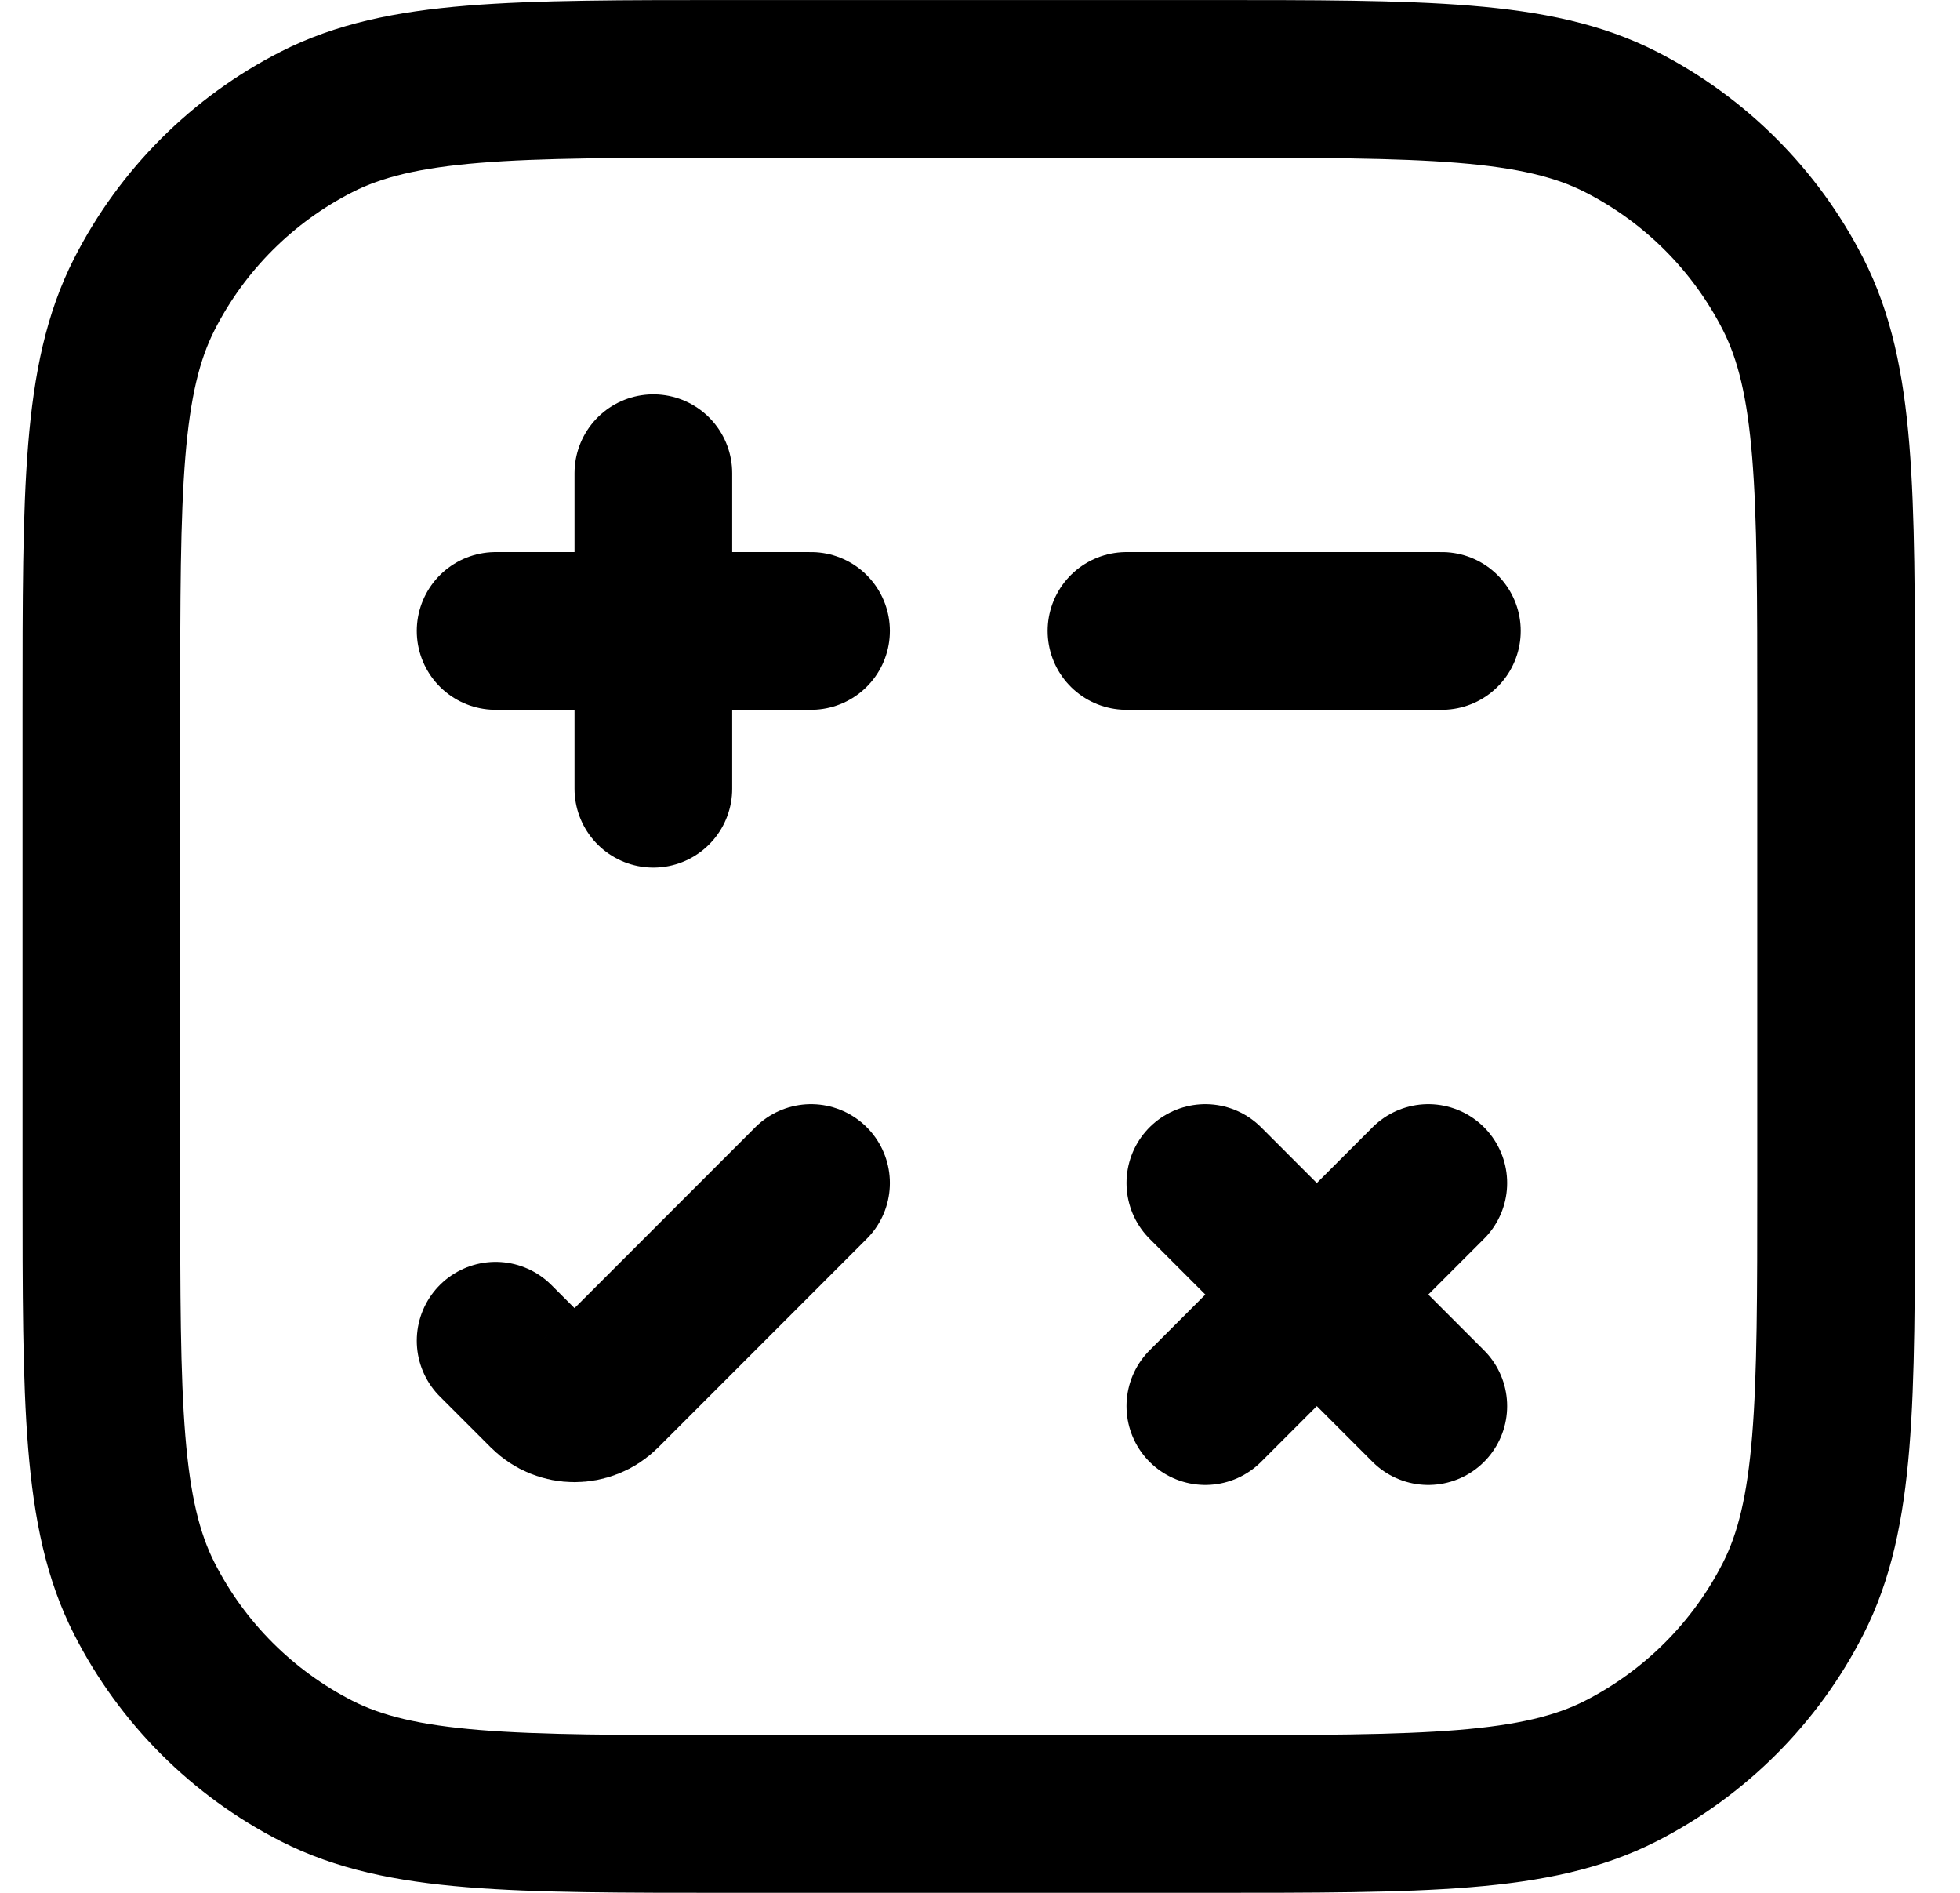 <svg xmlns="http://www.w3.org/2000/svg" width="29" height="28" viewBox="0 0 29 28" fill="none">
  <g clip-path="url(#clip0_2680_21551)">
    <path d="M9.667 7V11.667M21.133 17.5L17.834 20.8M12 17.5L8.913 20.588C8.685 20.815 8.315 20.815 8.088 20.588L7.333 19.833M12 9.333H7.333M21.133 20.8L17.834 17.5M21.334 9.333H16.667M10.834 26.833H17.834C21.1 26.833 22.734 26.833 23.982 26.198C25.079 25.638 25.972 24.746 26.531 23.648C27.167 22.401 27.167 20.767 27.167 17.5V10.5C27.167 7.233 27.167 5.6 26.531 4.352C25.972 3.254 25.079 2.362 23.982 1.803C22.734 1.167 21.1 1.167 17.834 1.167H10.834C7.566 1.167 5.933 1.167 4.685 1.803C3.588 2.362 2.695 3.254 2.136 4.352C1.5 5.6 1.5 7.233 1.5 10.5V17.5C1.5 20.767 1.5 22.401 2.136 23.648C2.695 24.746 3.588 25.638 4.685 26.198C5.933 26.833 7.566 26.833 10.834 26.833Z" stroke="black" stroke-width="2.333" stroke-linecap="round"/>
  </g>
  <defs>
    <clipPath id="clip0_2680_21551">
      <rect width="28" height="28" fill="white" transform="translate(0.333)"/>
    </clipPath>
  </defs>
</svg>